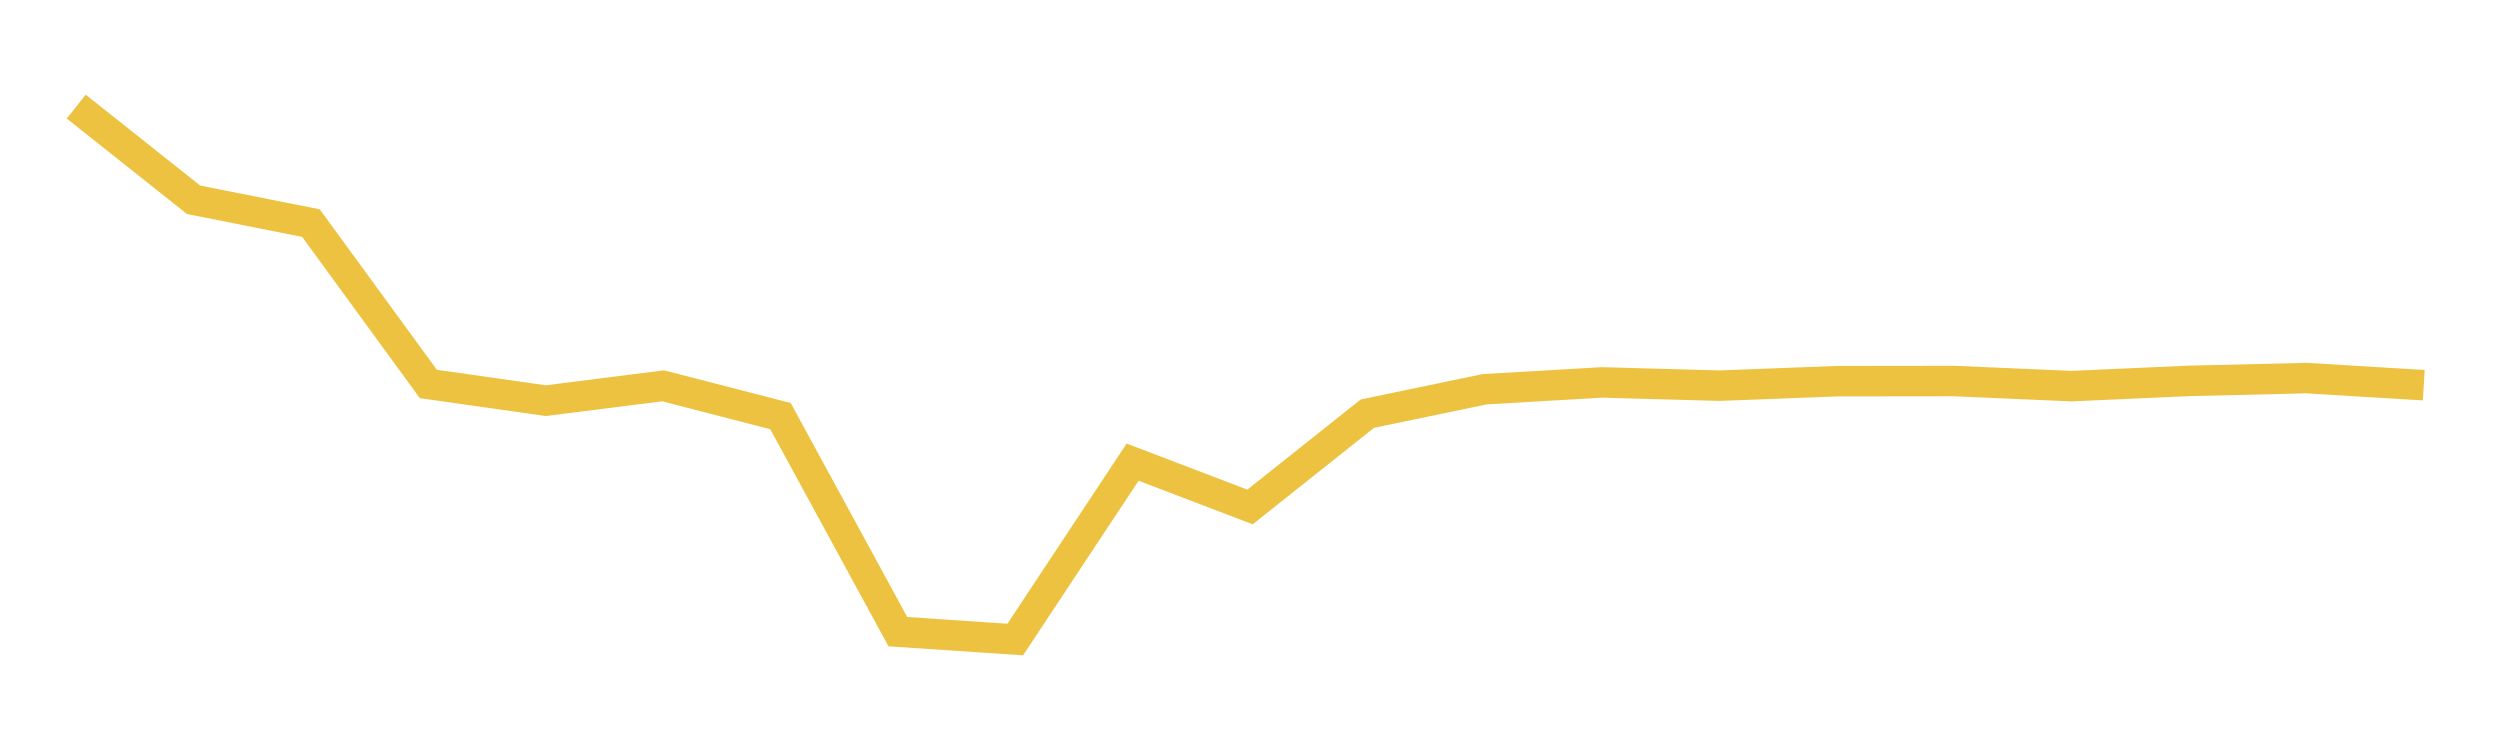 <svg width="164" height="48" xmlns="http://www.w3.org/2000/svg" xmlns:xlink="http://www.w3.org/1999/xlink"><path fill="none" stroke="rgb(237,194,64)" stroke-width="2" d="M5,6.994L12.7,13.106L20.4,14.637L28.1,25.188L35.8,26.283L43.5,25.31L51.2,27.297L58.9,41.437L66.6,41.953L74.3,30.317L82,33.257L89.7,27.135L97.4,25.533L105.1,25.087L112.8,25.3L120.5,25.006L128.2,24.996L135.9,25.33L143.6,24.986L151.3,24.803L159,25.269"></path></svg>